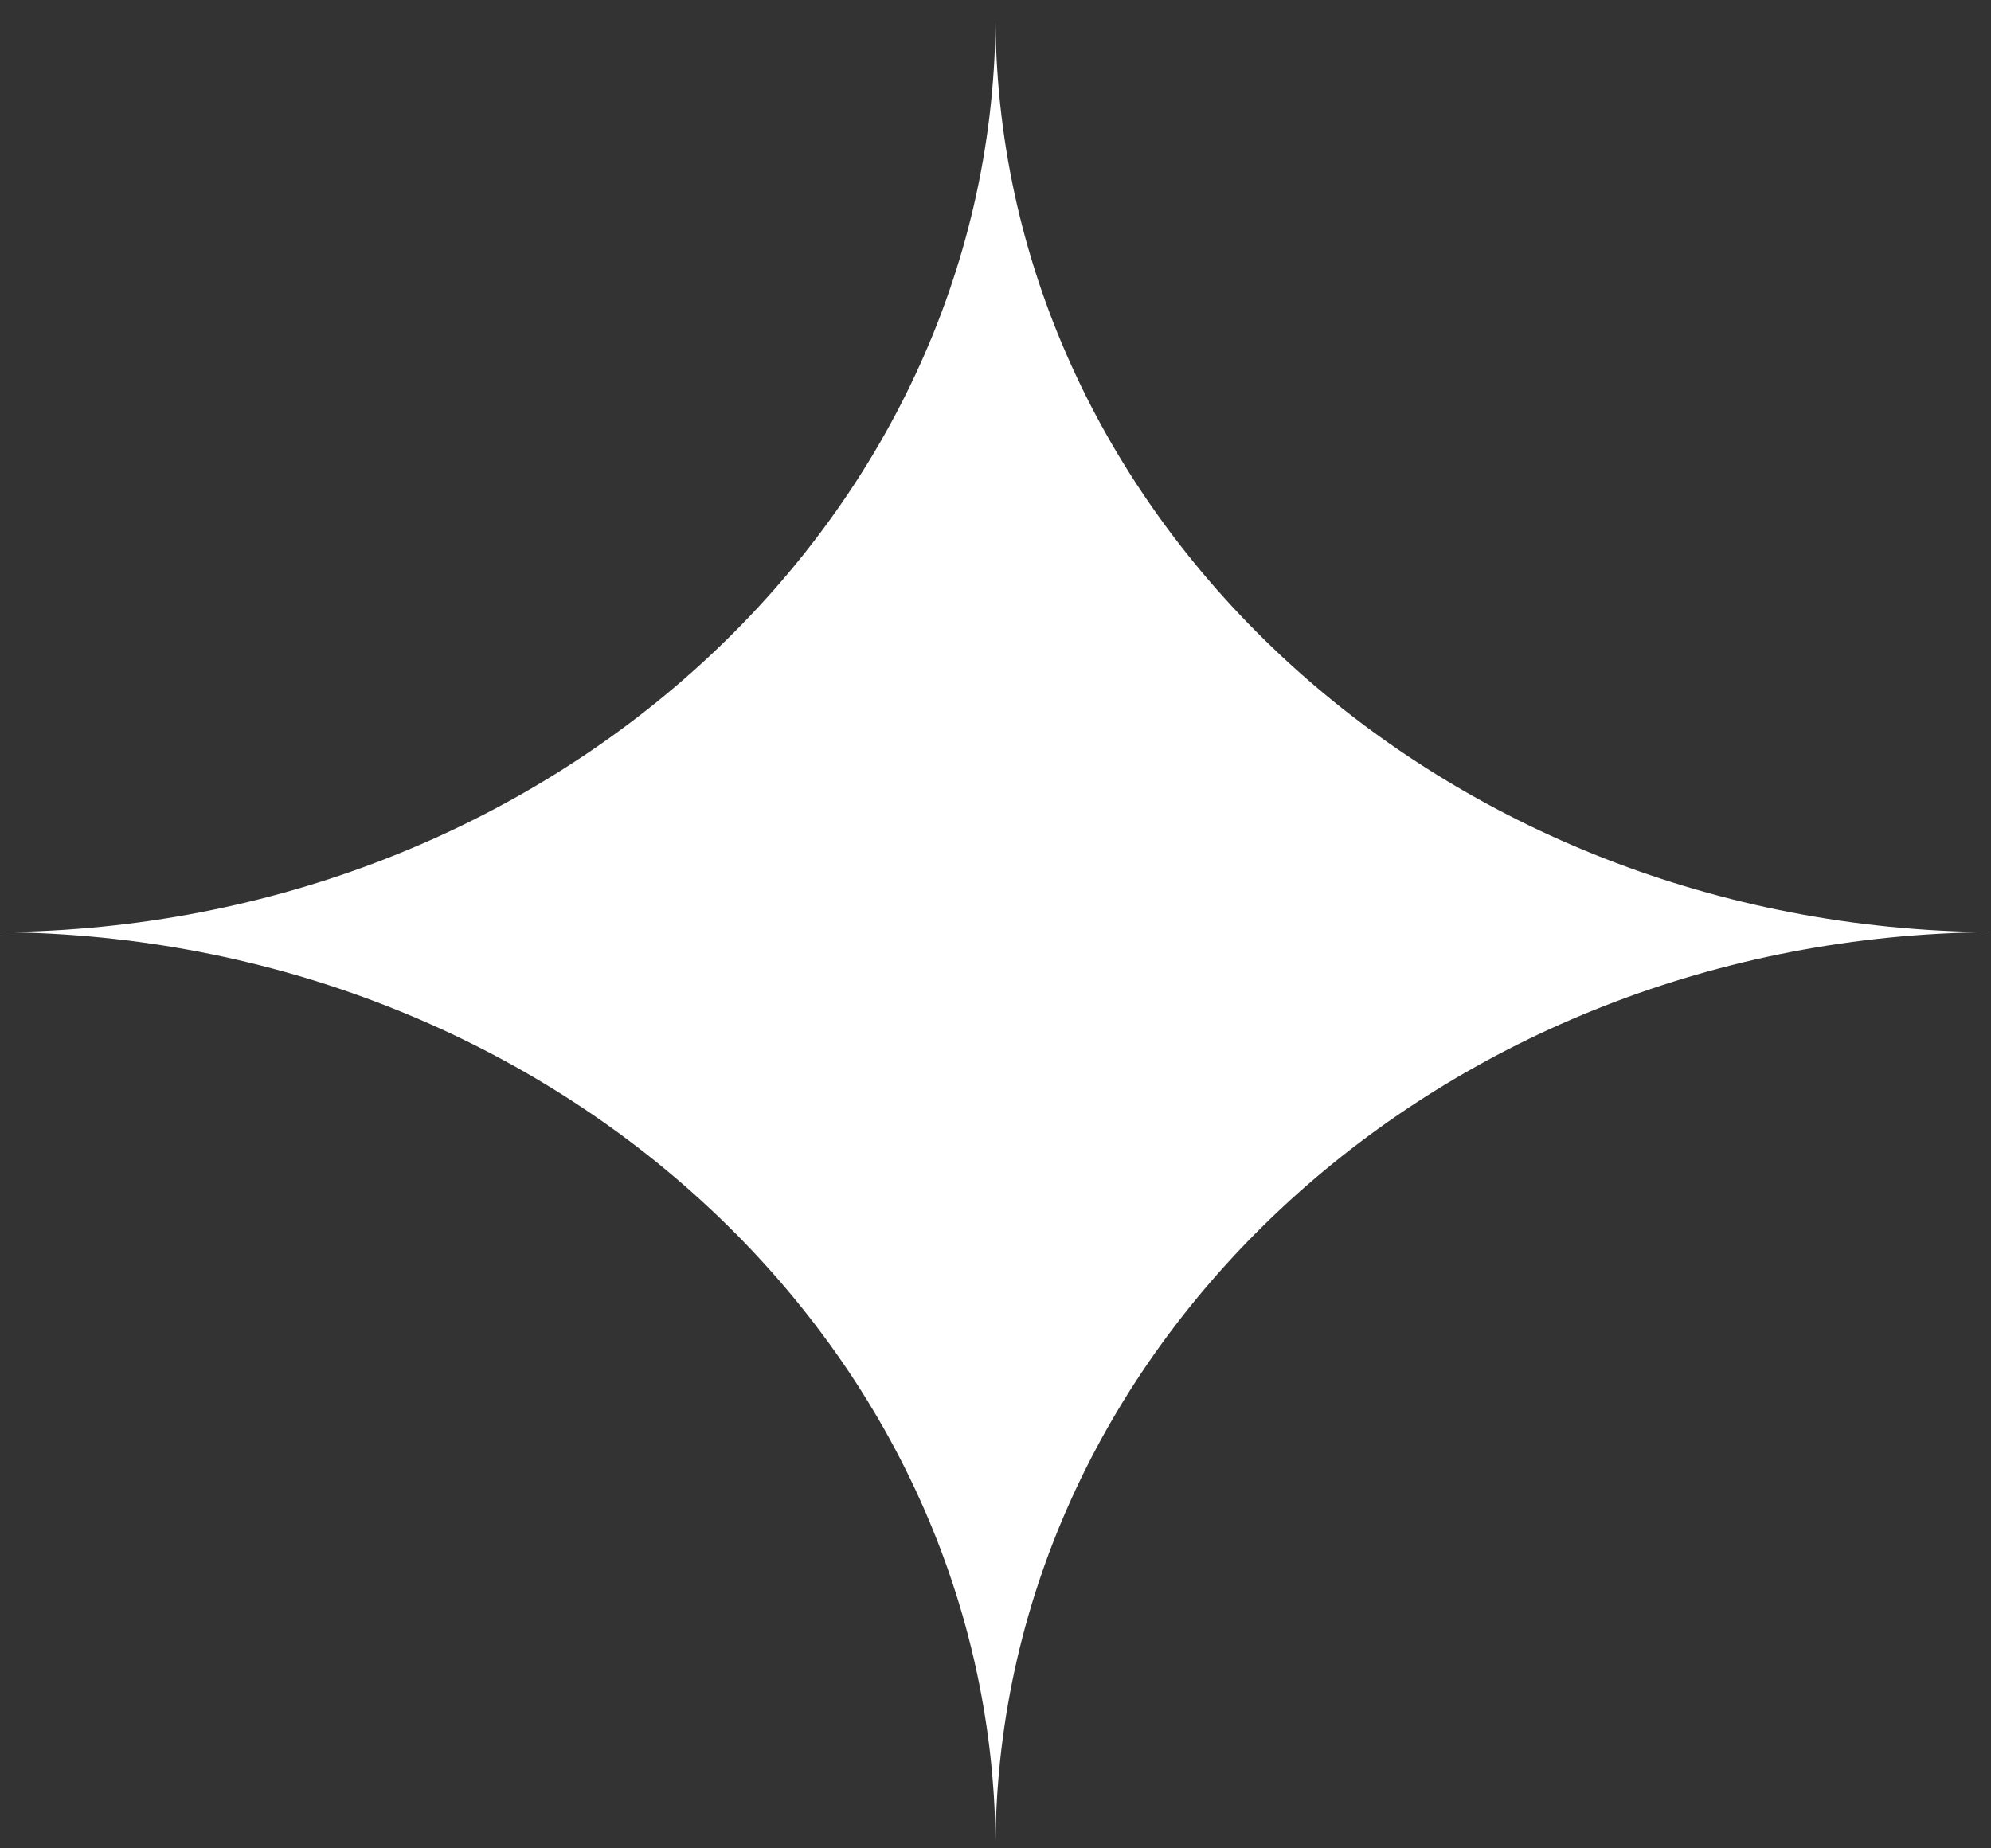 <?xml version="1.0" encoding="UTF-8"?> <svg xmlns="http://www.w3.org/2000/svg" width="70" height="65" viewBox="0 0 70 65" fill="none"><rect x="0" y="0" width="70" height="65" fill="#333333" stroke="none"/><path d="M35 0.801C35.164 18.401 50.738 32.632 70 32.781C50.738 32.93 35.164 47.161 35 64.761C34.836 47.161 19.262 32.93 0 32.781C19.262 32.632 34.836 18.401 35 0.801Z" fill="white"></path></svg> 